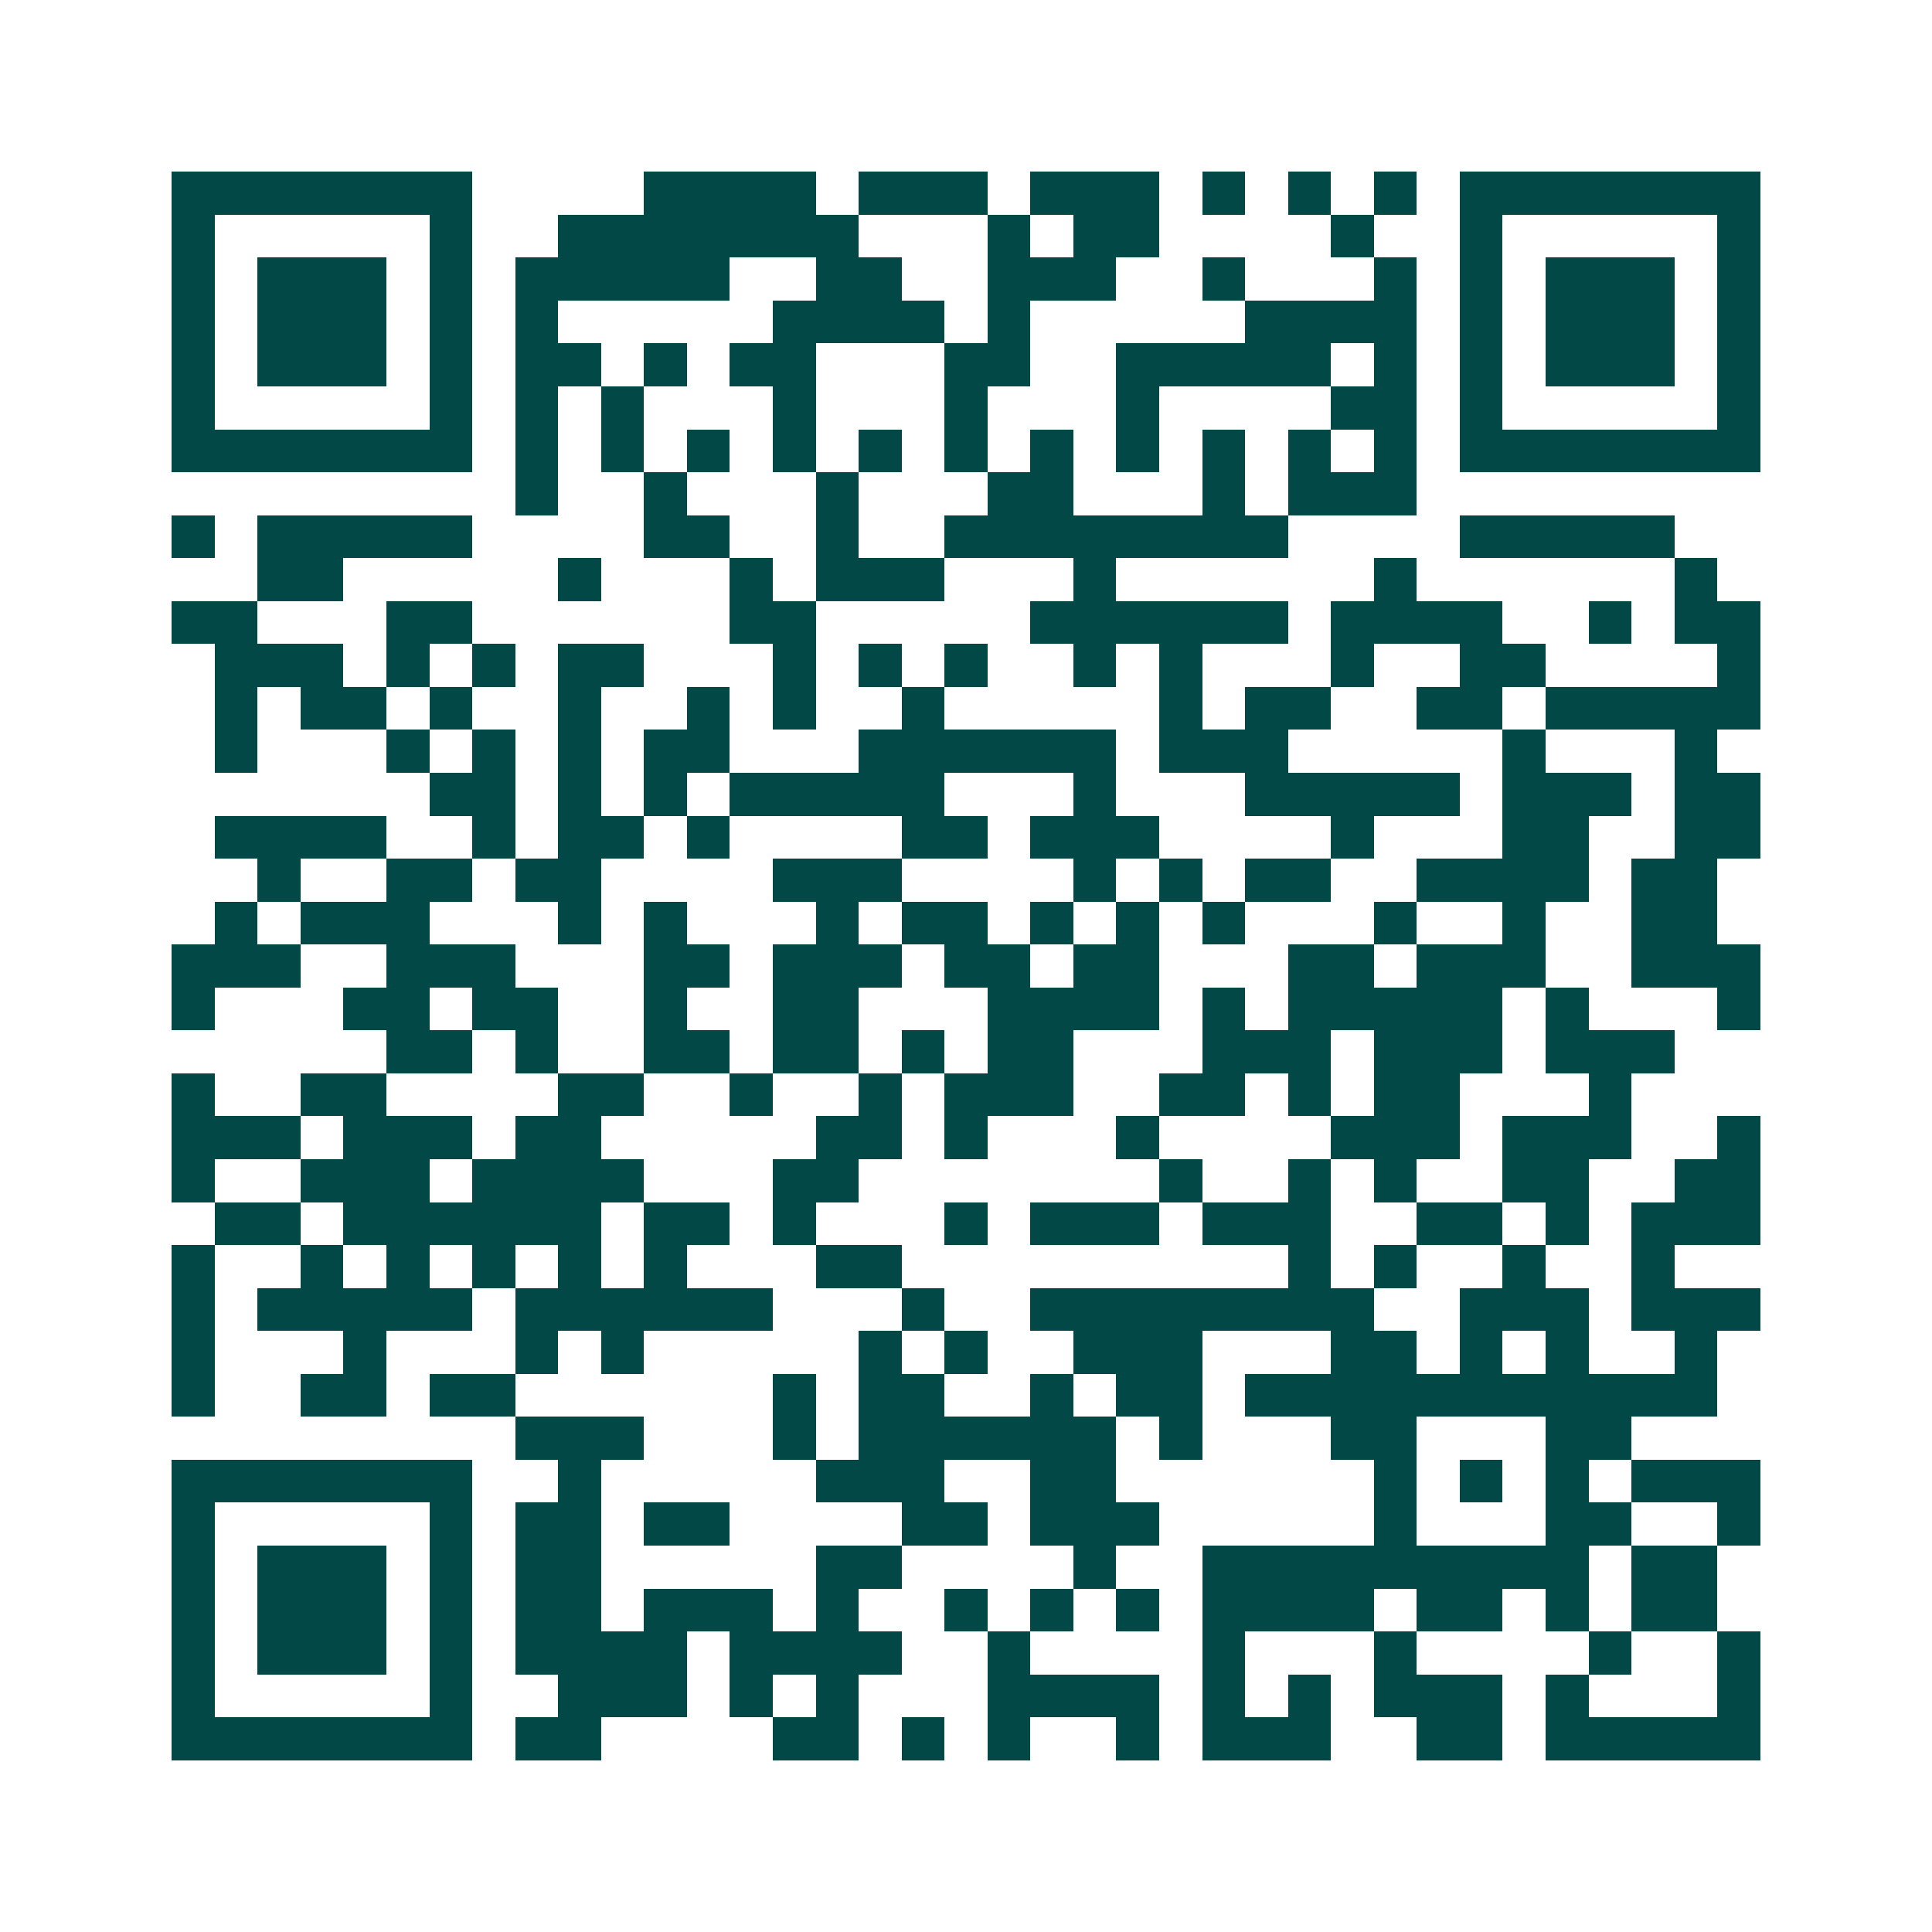 <svg xmlns="http://www.w3.org/2000/svg" width="200" height="200" viewBox="0 0 45 45" shape-rendering="crispEdges"><path fill="#ffffff" d="M0 0h45v45H0z"/><path stroke="#014847" d="M4 4.5h7m4 0h4m1 0h3m1 0h3m1 0h1m1 0h1m1 0h1m1 0h7M4 5.5h1m5 0h1m2 0h7m3 0h1m1 0h2m4 0h1m2 0h1m5 0h1M4 6.5h1m1 0h3m1 0h1m1 0h5m2 0h2m2 0h3m2 0h1m3 0h1m1 0h1m1 0h3m1 0h1M4 7.5h1m1 0h3m1 0h1m1 0h1m5 0h4m1 0h1m5 0h4m1 0h1m1 0h3m1 0h1M4 8.5h1m1 0h3m1 0h1m1 0h2m1 0h1m1 0h2m3 0h2m2 0h5m1 0h1m1 0h1m1 0h3m1 0h1M4 9.5h1m5 0h1m1 0h1m1 0h1m3 0h1m3 0h1m3 0h1m4 0h2m1 0h1m5 0h1M4 10.5h7m1 0h1m1 0h1m1 0h1m1 0h1m1 0h1m1 0h1m1 0h1m1 0h1m1 0h1m1 0h1m1 0h1m1 0h7M12 11.5h1m2 0h1m3 0h1m3 0h2m3 0h1m1 0h3M4 12.5h1m1 0h5m4 0h2m2 0h1m2 0h8m4 0h5M6 13.5h2m5 0h1m3 0h1m1 0h3m3 0h1m6 0h1m6 0h1M4 14.5h2m3 0h2m6 0h2m5 0h6m1 0h4m2 0h1m1 0h2M5 15.5h3m1 0h1m1 0h1m1 0h2m3 0h1m1 0h1m1 0h1m2 0h1m1 0h1m3 0h1m2 0h2m4 0h1M5 16.5h1m1 0h2m1 0h1m2 0h1m2 0h1m1 0h1m2 0h1m5 0h1m1 0h2m2 0h2m1 0h5M5 17.5h1m3 0h1m1 0h1m1 0h1m1 0h2m3 0h6m1 0h3m5 0h1m3 0h1M10 18.5h2m1 0h1m1 0h1m1 0h5m3 0h1m3 0h5m1 0h3m1 0h2M5 19.5h4m2 0h1m1 0h2m1 0h1m4 0h2m1 0h3m4 0h1m3 0h2m2 0h2M6 20.5h1m2 0h2m1 0h2m4 0h3m4 0h1m1 0h1m1 0h2m2 0h4m1 0h2M5 21.5h1m1 0h3m3 0h1m1 0h1m3 0h1m1 0h2m1 0h1m1 0h1m1 0h1m3 0h1m2 0h1m2 0h2M4 22.5h3m2 0h3m3 0h2m1 0h3m1 0h2m1 0h2m3 0h2m1 0h3m2 0h3M4 23.5h1m3 0h2m1 0h2m2 0h1m2 0h2m3 0h4m1 0h1m1 0h5m1 0h1m3 0h1M9 24.5h2m1 0h1m2 0h2m1 0h2m1 0h1m1 0h2m3 0h3m1 0h3m1 0h3M4 25.5h1m2 0h2m4 0h2m2 0h1m2 0h1m1 0h3m2 0h2m1 0h1m1 0h2m3 0h1M4 26.5h3m1 0h3m1 0h2m5 0h2m1 0h1m3 0h1m4 0h3m1 0h3m2 0h1M4 27.5h1m2 0h3m1 0h4m3 0h2m7 0h1m2 0h1m1 0h1m2 0h2m2 0h2M5 28.5h2m1 0h6m1 0h2m1 0h1m3 0h1m1 0h3m1 0h3m2 0h2m1 0h1m1 0h3M4 29.5h1m2 0h1m1 0h1m1 0h1m1 0h1m1 0h1m3 0h2m9 0h1m1 0h1m2 0h1m2 0h1M4 30.5h1m1 0h5m1 0h6m3 0h1m2 0h8m2 0h3m1 0h3M4 31.5h1m3 0h1m3 0h1m1 0h1m5 0h1m1 0h1m2 0h3m3 0h2m1 0h1m1 0h1m2 0h1M4 32.5h1m2 0h2m1 0h2m6 0h1m1 0h2m2 0h1m1 0h2m1 0h11M12 33.5h3m3 0h1m1 0h6m1 0h1m3 0h2m3 0h2M4 34.5h7m2 0h1m5 0h3m2 0h2m6 0h1m1 0h1m1 0h1m1 0h3M4 35.5h1m5 0h1m1 0h2m1 0h2m4 0h2m1 0h3m5 0h1m3 0h2m2 0h1M4 36.5h1m1 0h3m1 0h1m1 0h2m5 0h2m4 0h1m2 0h9m1 0h2M4 37.5h1m1 0h3m1 0h1m1 0h2m1 0h3m1 0h1m2 0h1m1 0h1m1 0h1m1 0h4m1 0h2m1 0h1m1 0h2M4 38.5h1m1 0h3m1 0h1m1 0h4m1 0h4m2 0h1m4 0h1m3 0h1m4 0h1m2 0h1M4 39.5h1m5 0h1m2 0h3m1 0h1m1 0h1m3 0h4m1 0h1m1 0h1m1 0h3m1 0h1m3 0h1M4 40.5h7m1 0h2m4 0h2m1 0h1m1 0h1m2 0h1m1 0h3m2 0h2m1 0h5"/></svg>
